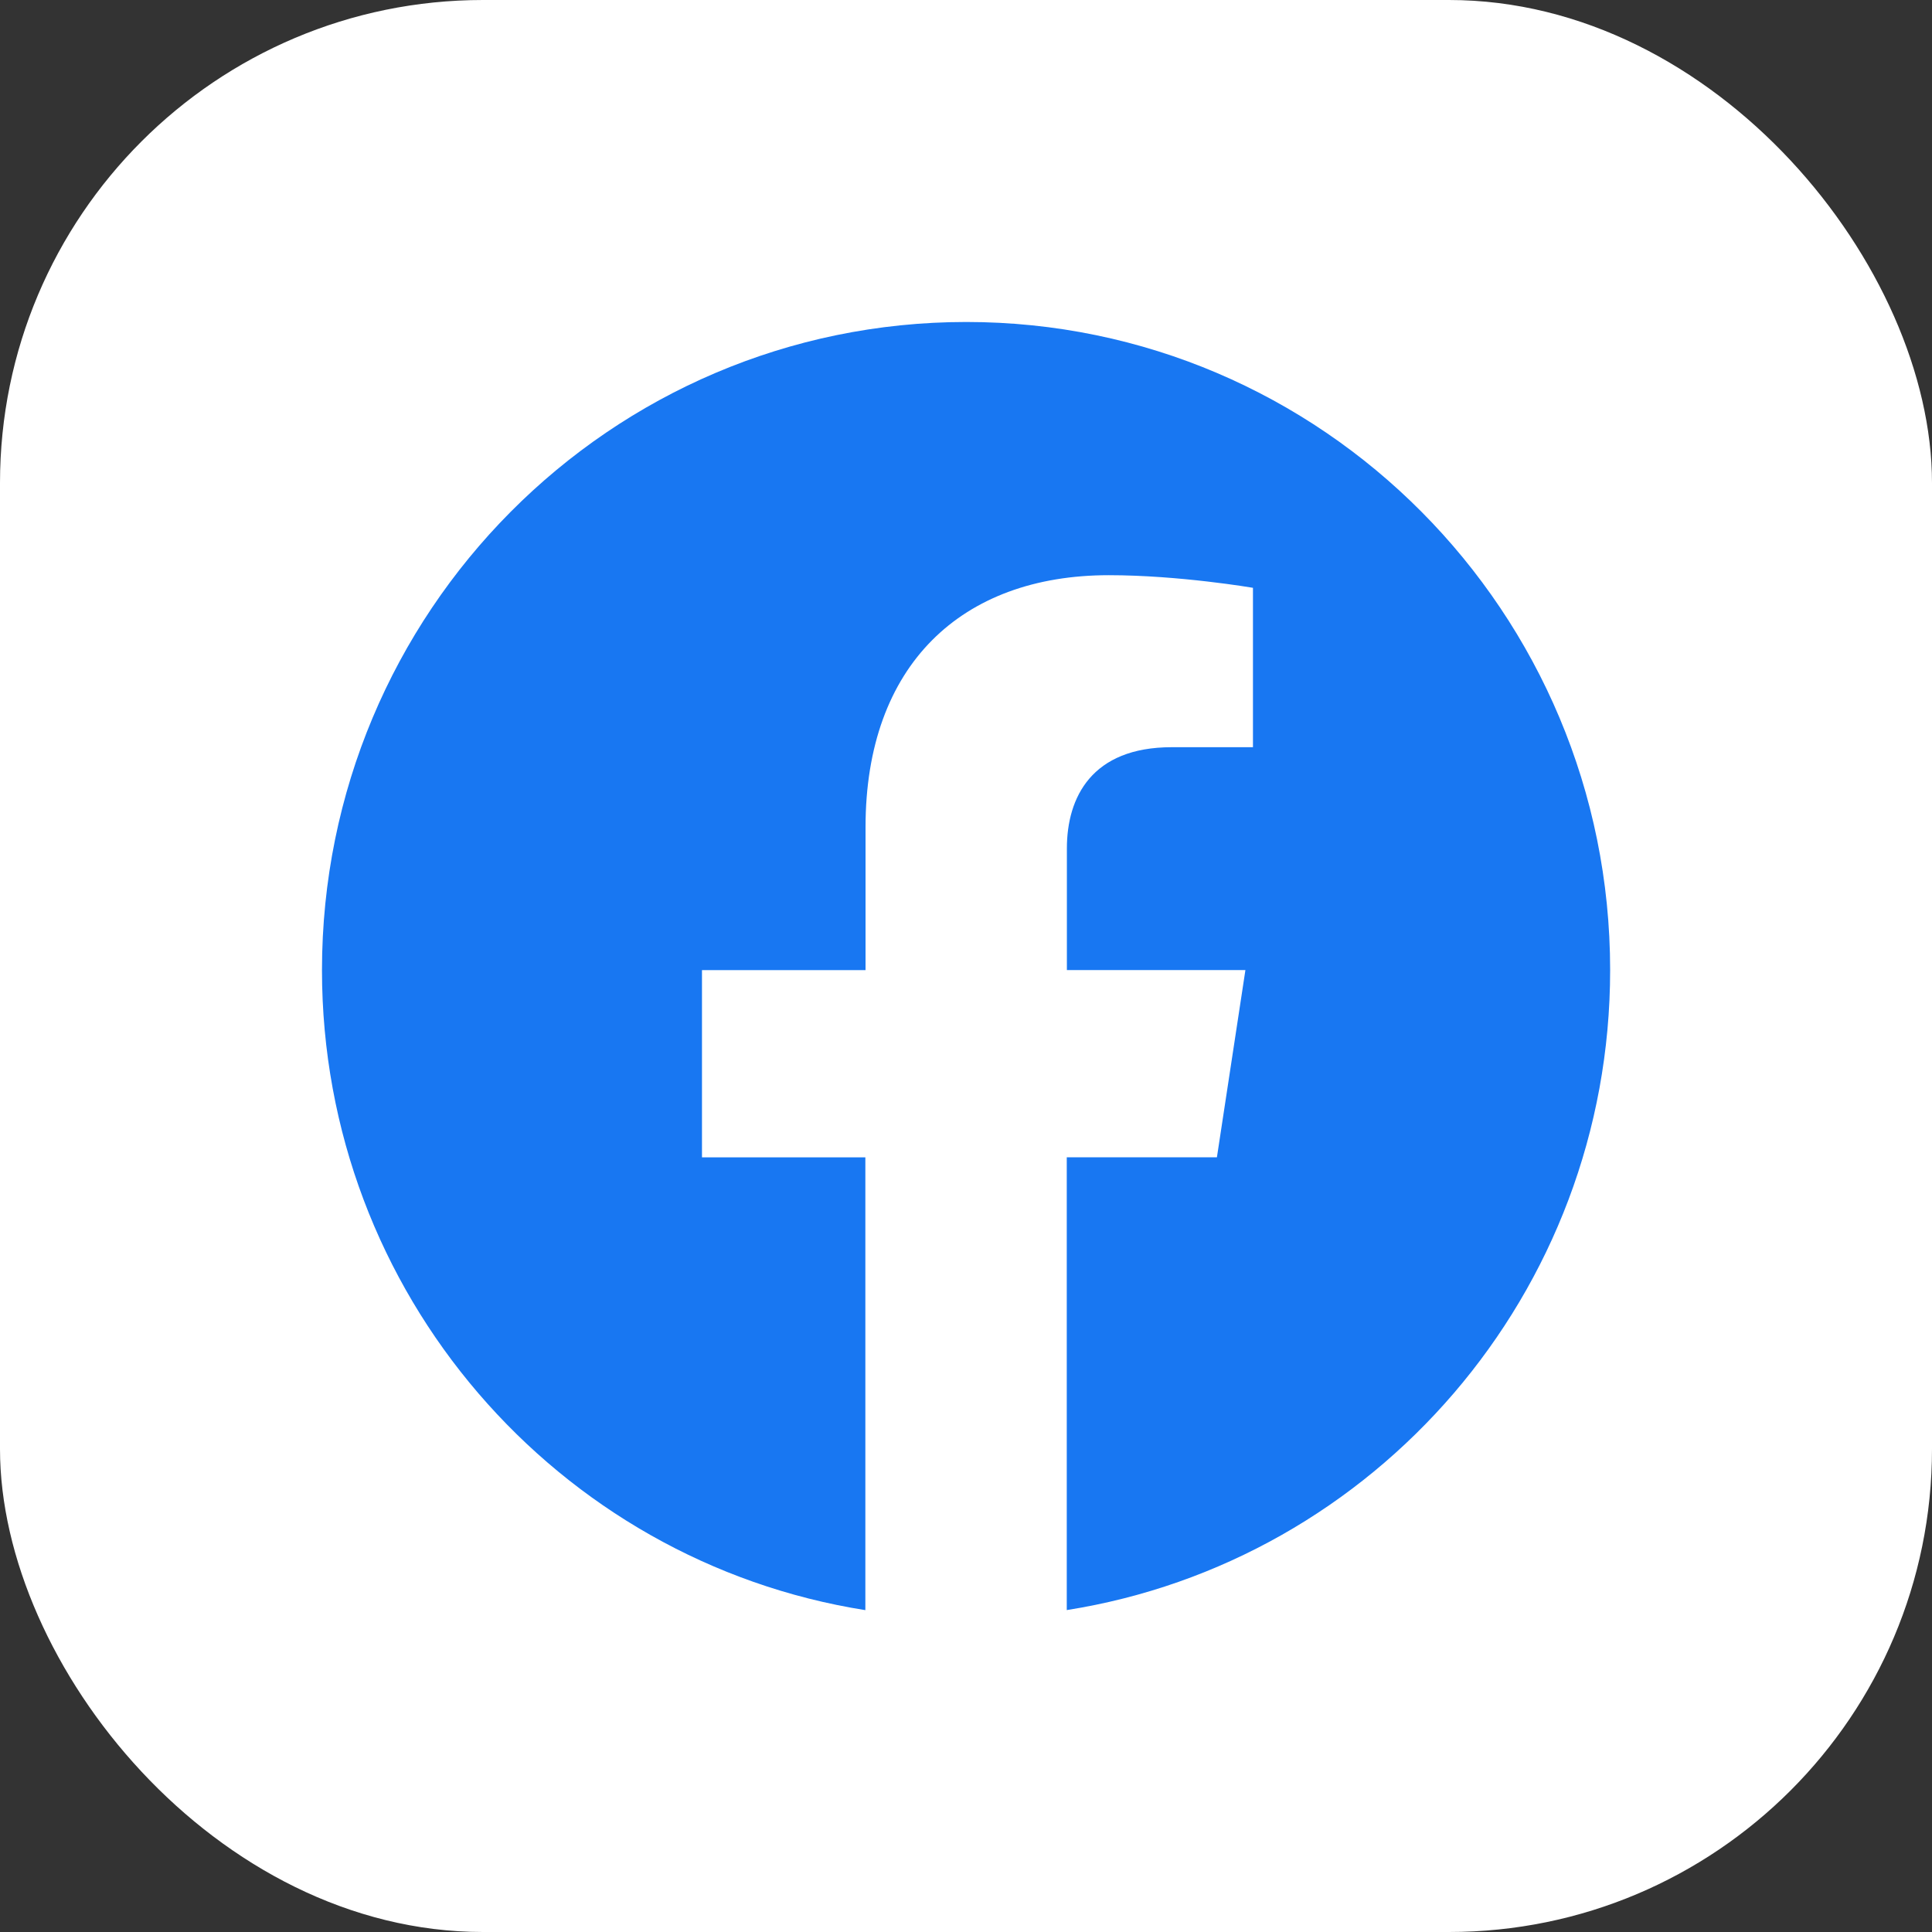 <svg width="32" height="32" viewBox="0 0 32 32" fill="none" xmlns="http://www.w3.org/2000/svg">
<rect x="0" y="0" width="32" height="32" fill="#333333" stroke="none"/>
<rect width="32" height="32" rx="8" fill="white"/>
<path d="M26.669 16.067C26.669 10.139 21.893 5.333 16.003 5.333C10.109 5.335 5.333 10.139 5.333 16.068C5.333 21.424 9.235 25.864 14.333 26.669V19.169H11.627V16.068H14.336V13.701C14.336 11.012 15.929 9.527 18.365 9.527C19.533 9.527 20.753 9.736 20.753 9.736V12.376H19.408C18.084 12.376 17.671 13.204 17.671 14.053V16.067H20.628L20.156 19.168H17.669V26.668C22.768 25.863 26.669 21.423 26.669 16.067Z" fill="#1877F2"/>
</svg>
